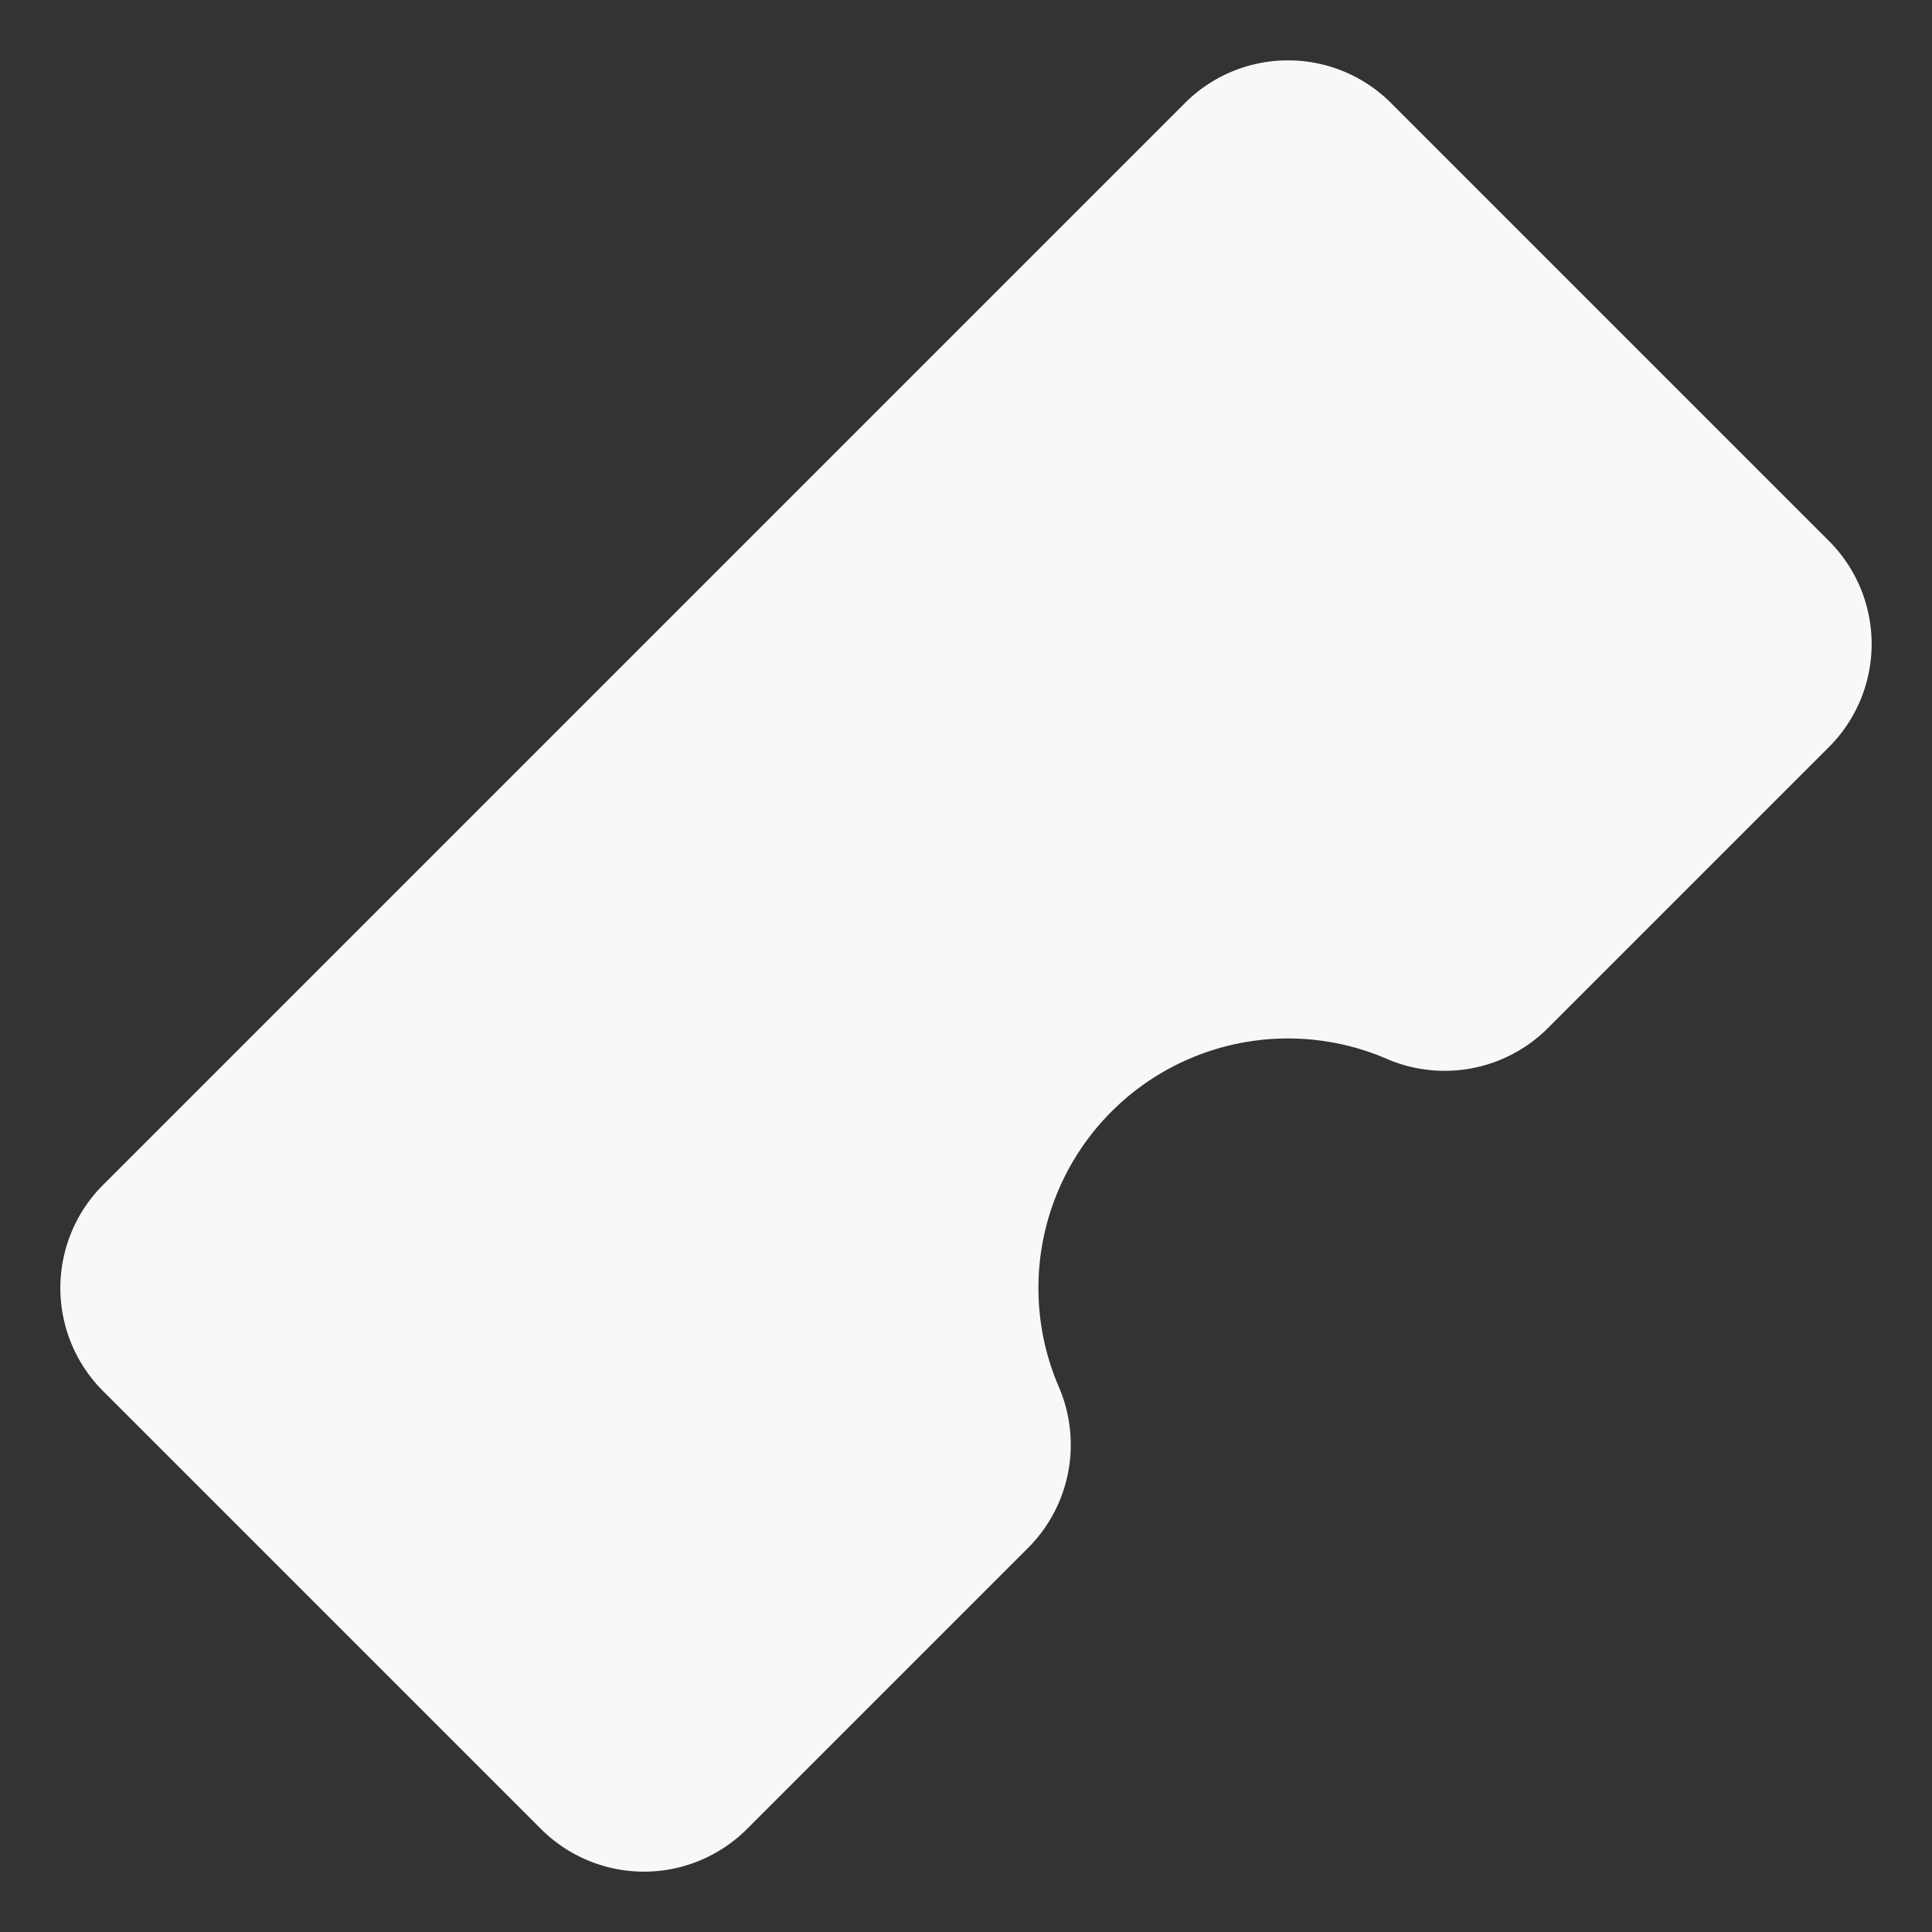 <svg xmlns="http://www.w3.org/2000/svg" width="1292.003" height="1292.003" viewBox="0 0 1292.003 1292.003"><rect x="0" y="0" width="1292.003" height="1292.003" fill="#333333" stroke="none"/><g transform="translate(-2230.215 -349.908) rotate(-45)"><path d="M-847.427,481.394V895.552A97.45,97.45,0,0,1-944.876,993h-265.957a97.634,97.634,0,0,1-90.622-61.746,166.87,166.87,0,0,0-155.03-105.135,166.962,166.962,0,0,0-155.089,105.16A97.62,97.62,0,0,1-1702.183,993h-265.908a97.45,97.45,0,0,1-97.449-97.449V481.394a97.446,97.446,0,0,1,97.449-97.449H-944.876A97.446,97.446,0,0,1-847.427,481.394Z" transform="translate(2786.061 2049.533)" fill="#f8f8f8"></path></g></svg>